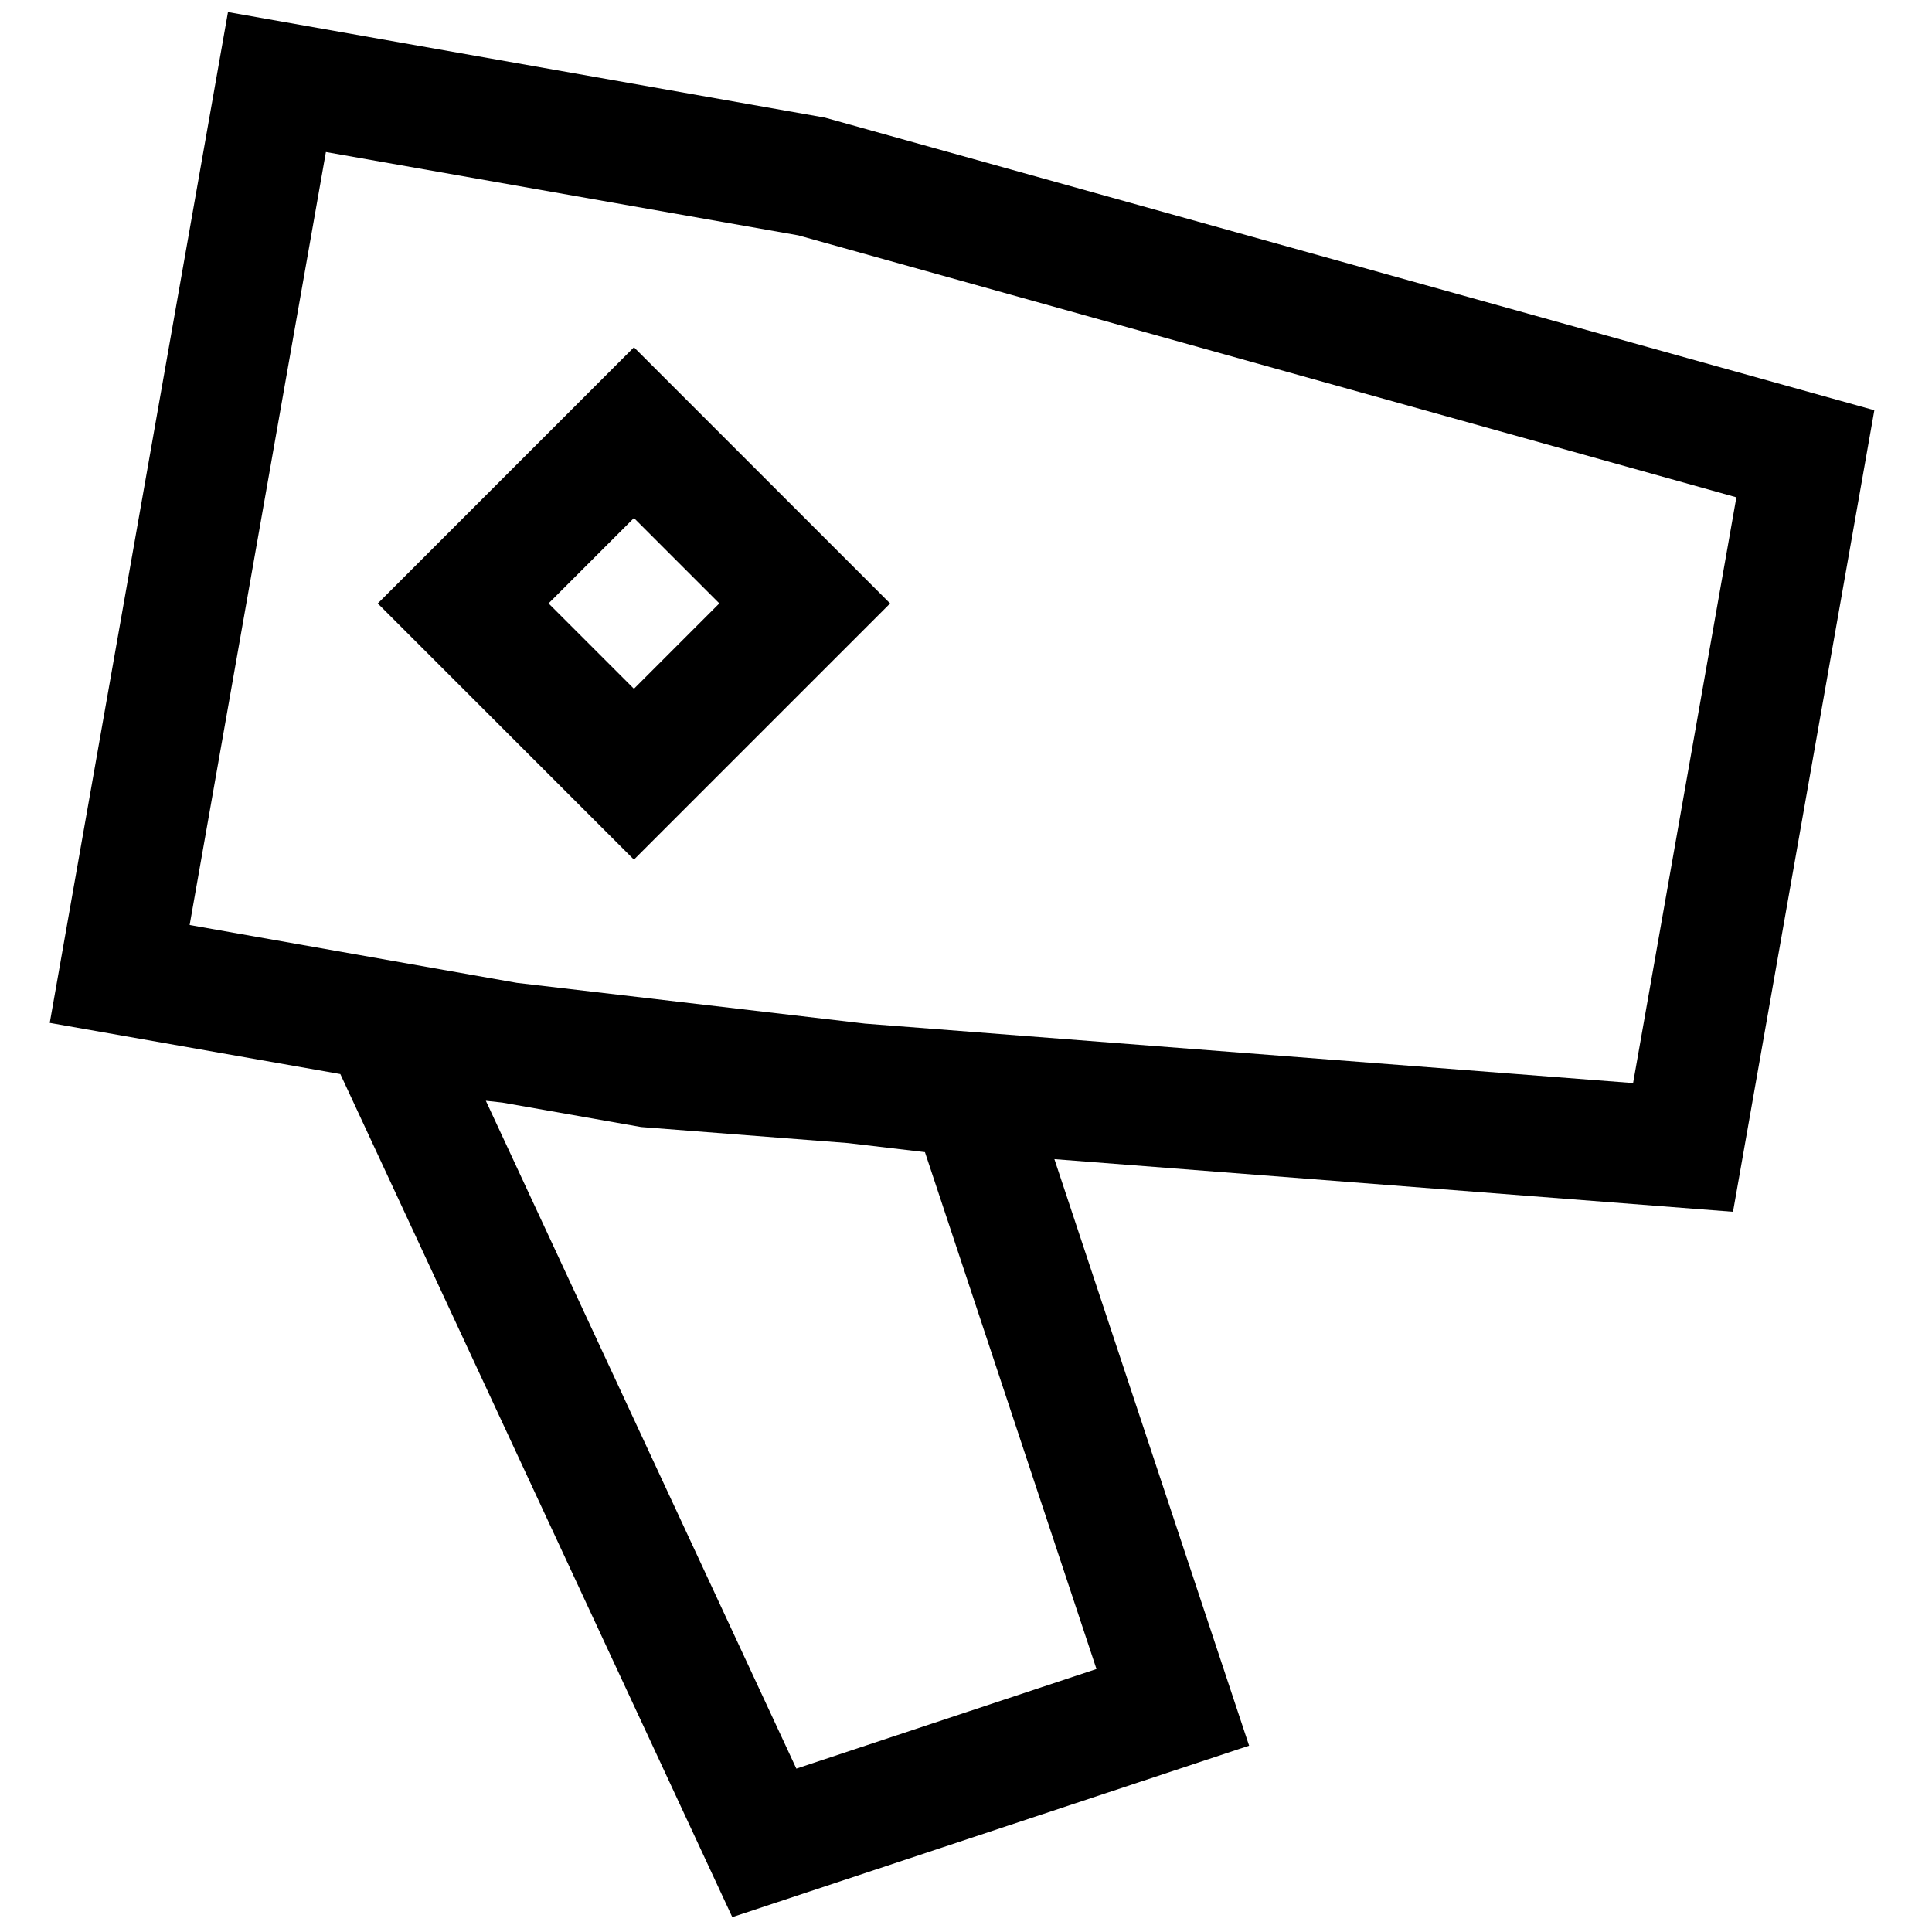 <?xml version="1.0" encoding="utf-8"?>
<svg width="800px" height="800px" viewBox="0 0 32 32" xmlns="http://www.w3.org/2000/svg">
<g fill="none" fill-rule="evenodd">
<path d="m0 0h32v32h-32z"/>
<path d="m3.776.2 9.887 1.748 17.382 4.847-2.341 13.276-11.24-.872 3.225 9.715-8.56 2.84-6.492-13.964-4.813-.848zm4.271 18.032 5.143 11.062 4.971-1.65-2.841-8.561-1.273-.15-3.429-.266-2.298-.405zm-2.649-15.714-2.257 12.803 5.419.958 5.767.675 12.722.985 1.711-9.702-15.538-4.339zm5.102 3.234 4.243 4.243-4.243 4.243-4.243-4.243zm0 2.828-1.414 1.414 1.414 1.414 1.414-1.414z" fill="#000000" fill-rule="nonzero"/>
</g>
</svg>
